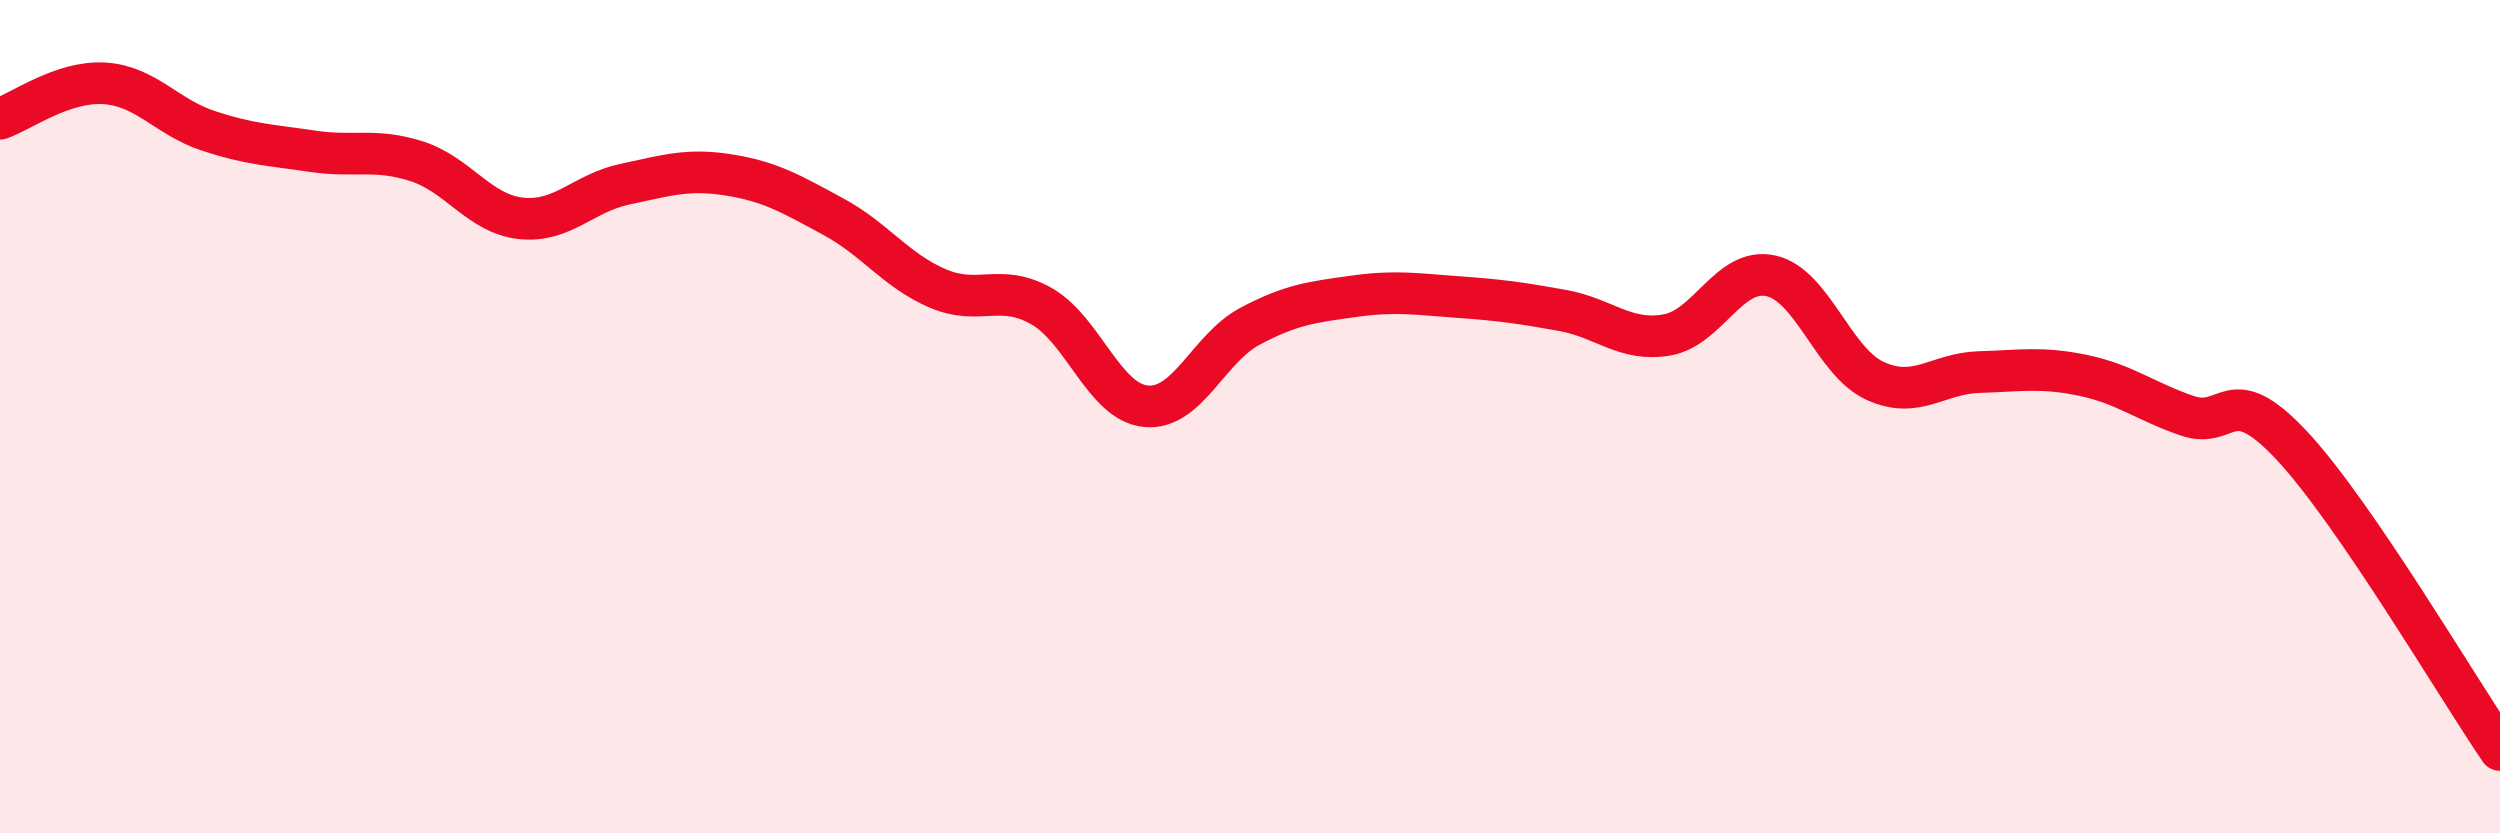 
    <svg width="60" height="20" viewBox="0 0 60 20" xmlns="http://www.w3.org/2000/svg">
      <path
        d="M 0,2.85 C 0.5,2.68 1.5,1.94 2.5,2 C 3.5,2.06 4,2.81 5,3.14 C 6,3.47 6.5,3.48 7.5,3.63 C 8.5,3.78 9,3.55 10,3.87 C 11,4.19 11.5,5.13 12.5,5.24 C 13.5,5.35 14,4.63 15,4.42 C 16,4.21 16.5,4.04 17.5,4.2 C 18.5,4.36 19,4.66 20,5.2 C 21,5.74 21.5,6.49 22.5,6.92 C 23.5,7.35 24,6.78 25,7.35 C 26,7.92 26.5,9.65 27.5,9.75 C 28.5,9.85 29,8.36 30,7.83 C 31,7.3 31.5,7.25 32.5,7.11 C 33.5,6.97 34,7.06 35,7.13 C 36,7.2 36.5,7.27 37.5,7.45 C 38.5,7.63 39,8.21 40,8.04 C 41,7.87 41.5,6.4 42.5,6.62 C 43.5,6.84 44,8.68 45,9.14 C 46,9.6 46.5,8.96 47.5,8.93 C 48.5,8.9 49,8.8 50,9.01 C 51,9.22 51.5,9.64 52.5,9.98 C 53.5,10.32 53.5,9.09 55,10.69 C 56.5,12.29 59,16.54 60,18L60 20L0 20Z"
        fill="#EB0A25"
        opacity="0.1"
        stroke-linecap="round"
        stroke-linejoin="round"
      />
      <path
        d="M 0,2.85 C 0.5,2.68 1.5,1.94 2.5,2 C 3.5,2.06 4,2.81 5,3.14 C 6,3.47 6.5,3.48 7.5,3.63 C 8.5,3.78 9,3.55 10,3.87 C 11,4.19 11.5,5.13 12.5,5.24 C 13.5,5.35 14,4.63 15,4.42 C 16,4.21 16.5,4.04 17.5,4.2 C 18.5,4.36 19,4.66 20,5.2 C 21,5.74 21.5,6.49 22.5,6.92 C 23.5,7.35 24,6.78 25,7.35 C 26,7.92 26.5,9.65 27.5,9.75 C 28.5,9.85 29,8.36 30,7.83 C 31,7.3 31.5,7.25 32.5,7.11 C 33.5,6.97 34,7.06 35,7.13 C 36,7.2 36.5,7.27 37.5,7.45 C 38.5,7.63 39,8.21 40,8.04 C 41,7.87 41.5,6.4 42.5,6.62 C 43.5,6.84 44,8.68 45,9.14 C 46,9.6 46.5,8.96 47.5,8.93 C 48.5,8.9 49,8.8 50,9.01 C 51,9.22 51.5,9.64 52.5,9.98 C 53.5,10.32 53.5,9.09 55,10.69 C 56.5,12.29 59,16.54 60,18"
        stroke="#EB0A25"
        stroke-width="1"
        fill="none"
        stroke-linecap="round"
        stroke-linejoin="round"
      />
    </svg>
  